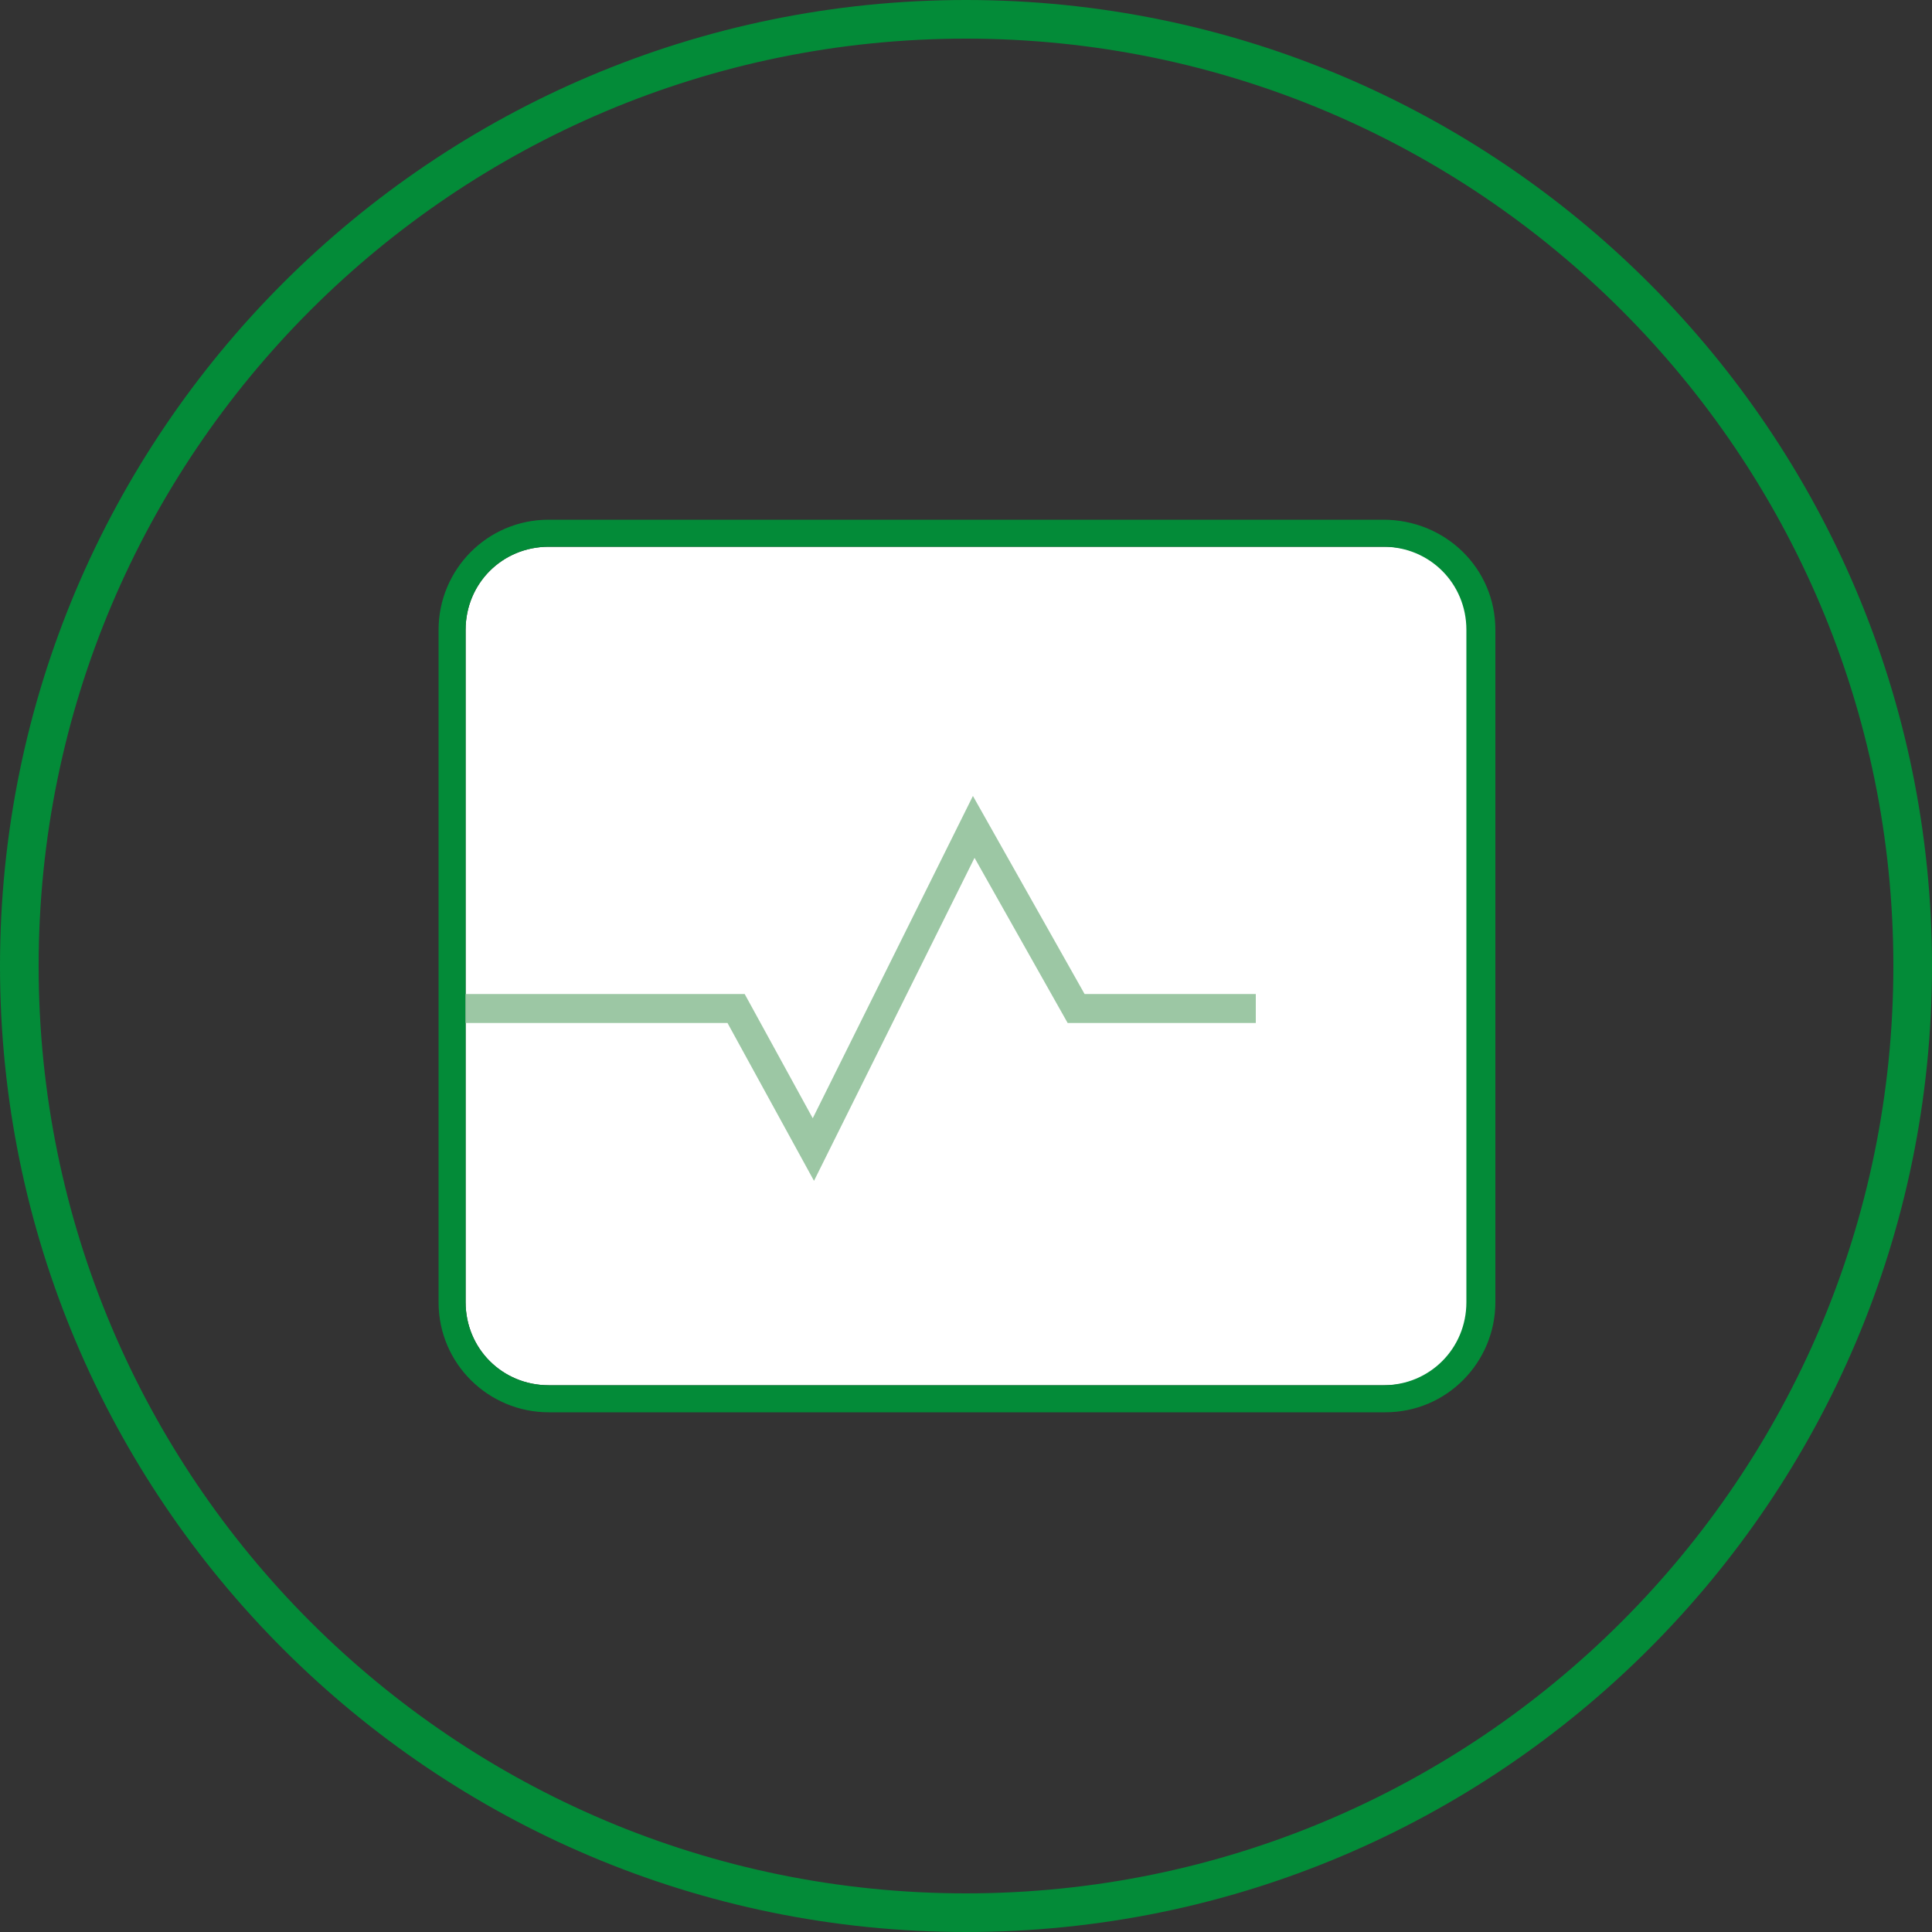 <?xml version="1.0" encoding="utf-8"?>
<!-- Generator: Adobe Illustrator 28.2.0, SVG Export Plug-In . SVG Version: 6.00 Build 0)  -->
<svg version="1.1" id="Ebene_1" xmlns="http://www.w3.org/2000/svg" xmlns:xlink="http://www.w3.org/1999/xlink" x="0px" y="0px"
	 viewBox="0 0 100 100" style="enable-background:new 0 0 100 100;" xml:space="preserve">
<rect x="0" y="0" width="100" height="100" fill="#333333" stroke="none"/>
<style type="text/css">
	.st0{fill:#038B38;}
	.st1{fill:#9CC7A4;}
	.st2{fill:#FFFFFF;}
	.st3{fill:none;stroke:#FFFFFF;stroke-width:0.977;stroke-miterlimit:10;}
	.st4{fill:none;stroke:#FFFFFF;stroke-miterlimit:10;}
	.st5{fill:none;stroke:#FFFFFF;stroke-width:0.931;stroke-miterlimit:10;}
	.st6{fill:#00FFFF;}
	.st7{fill:none;stroke:#038B38;stroke-width:1.328;stroke-miterlimit:10;}
	.st8{fill:none;stroke:#038B38;stroke-width:1.446;stroke-miterlimit:10;}
	.st9{fill:none;stroke:#9CC7A4;stroke-width:1.5;stroke-miterlimit:10;}
	.st10{fill:#9FC1A0;}
	.st11{fill:none;stroke:#9CC7A4;stroke-width:1.2;stroke-miterlimit:10;}
	.st12{fill:none;stroke:#038B38;stroke-width:1.2;stroke-miterlimit:10;}
	.st13{fill:none;stroke:#9CC7A4;stroke-miterlimit:10;}
	.st14{fill:none;stroke:#038B38;stroke-miterlimit:10;}
	.st15{fill:none;stroke:#038B38;stroke-width:0.807;stroke-miterlimit:10;}
	.st16{fill:none;stroke:#038B38;stroke-width:0.76;stroke-miterlimit:10;}
</style>
<path class="st0" d="M50,2c26.5,0,48,21.5,48,48S76.5,98,50,98C23.5,98,2,76.5,2,50S23.5,2,50,2 M50,0C22.4,0,0,22.4,0,50
	s22.4,50,50,50c27.6,0,50-22.4,50-50S77.6,0,50,0L50,0z"/>
<path class="st2" d="M76,32.6c0-2.4-1.9-4.3-4.3-4.3H28.4c-2.4,0-4.3,1.9-4.3,4.3v34.8c0,2.4,1.9,4.3,4.3,4.3h43.3
	c2.4,0,4.3-1.9,4.3-4.3V32.6z"/>
<path class="st0" d="M71.6,28.3c2.4,0,4.3,1.9,4.3,4.3v34.8c0,2.4-1.9,4.3-4.3,4.3H28.4c-2.4,0-4.3-1.9-4.3-4.3V32.6
	c0-2.4,1.9-4.3,4.3-4.3H71.6 M71.6,26.9H28.4c-3.2,0-5.7,2.6-5.7,5.7v34.8c0,3.2,2.6,5.7,5.7,5.7h43.3c3.2,0,5.7-2.6,5.7-5.7V32.6
	C77.4,29.4,74.8,26.9,71.6,26.9L71.6,26.9z"/>
<polyline class="st9" points="24.1,52.2 38.1,52.2 42.1,59.5 50.4,42.8 55.7,52.2 65,52.2 "/>
</svg>
